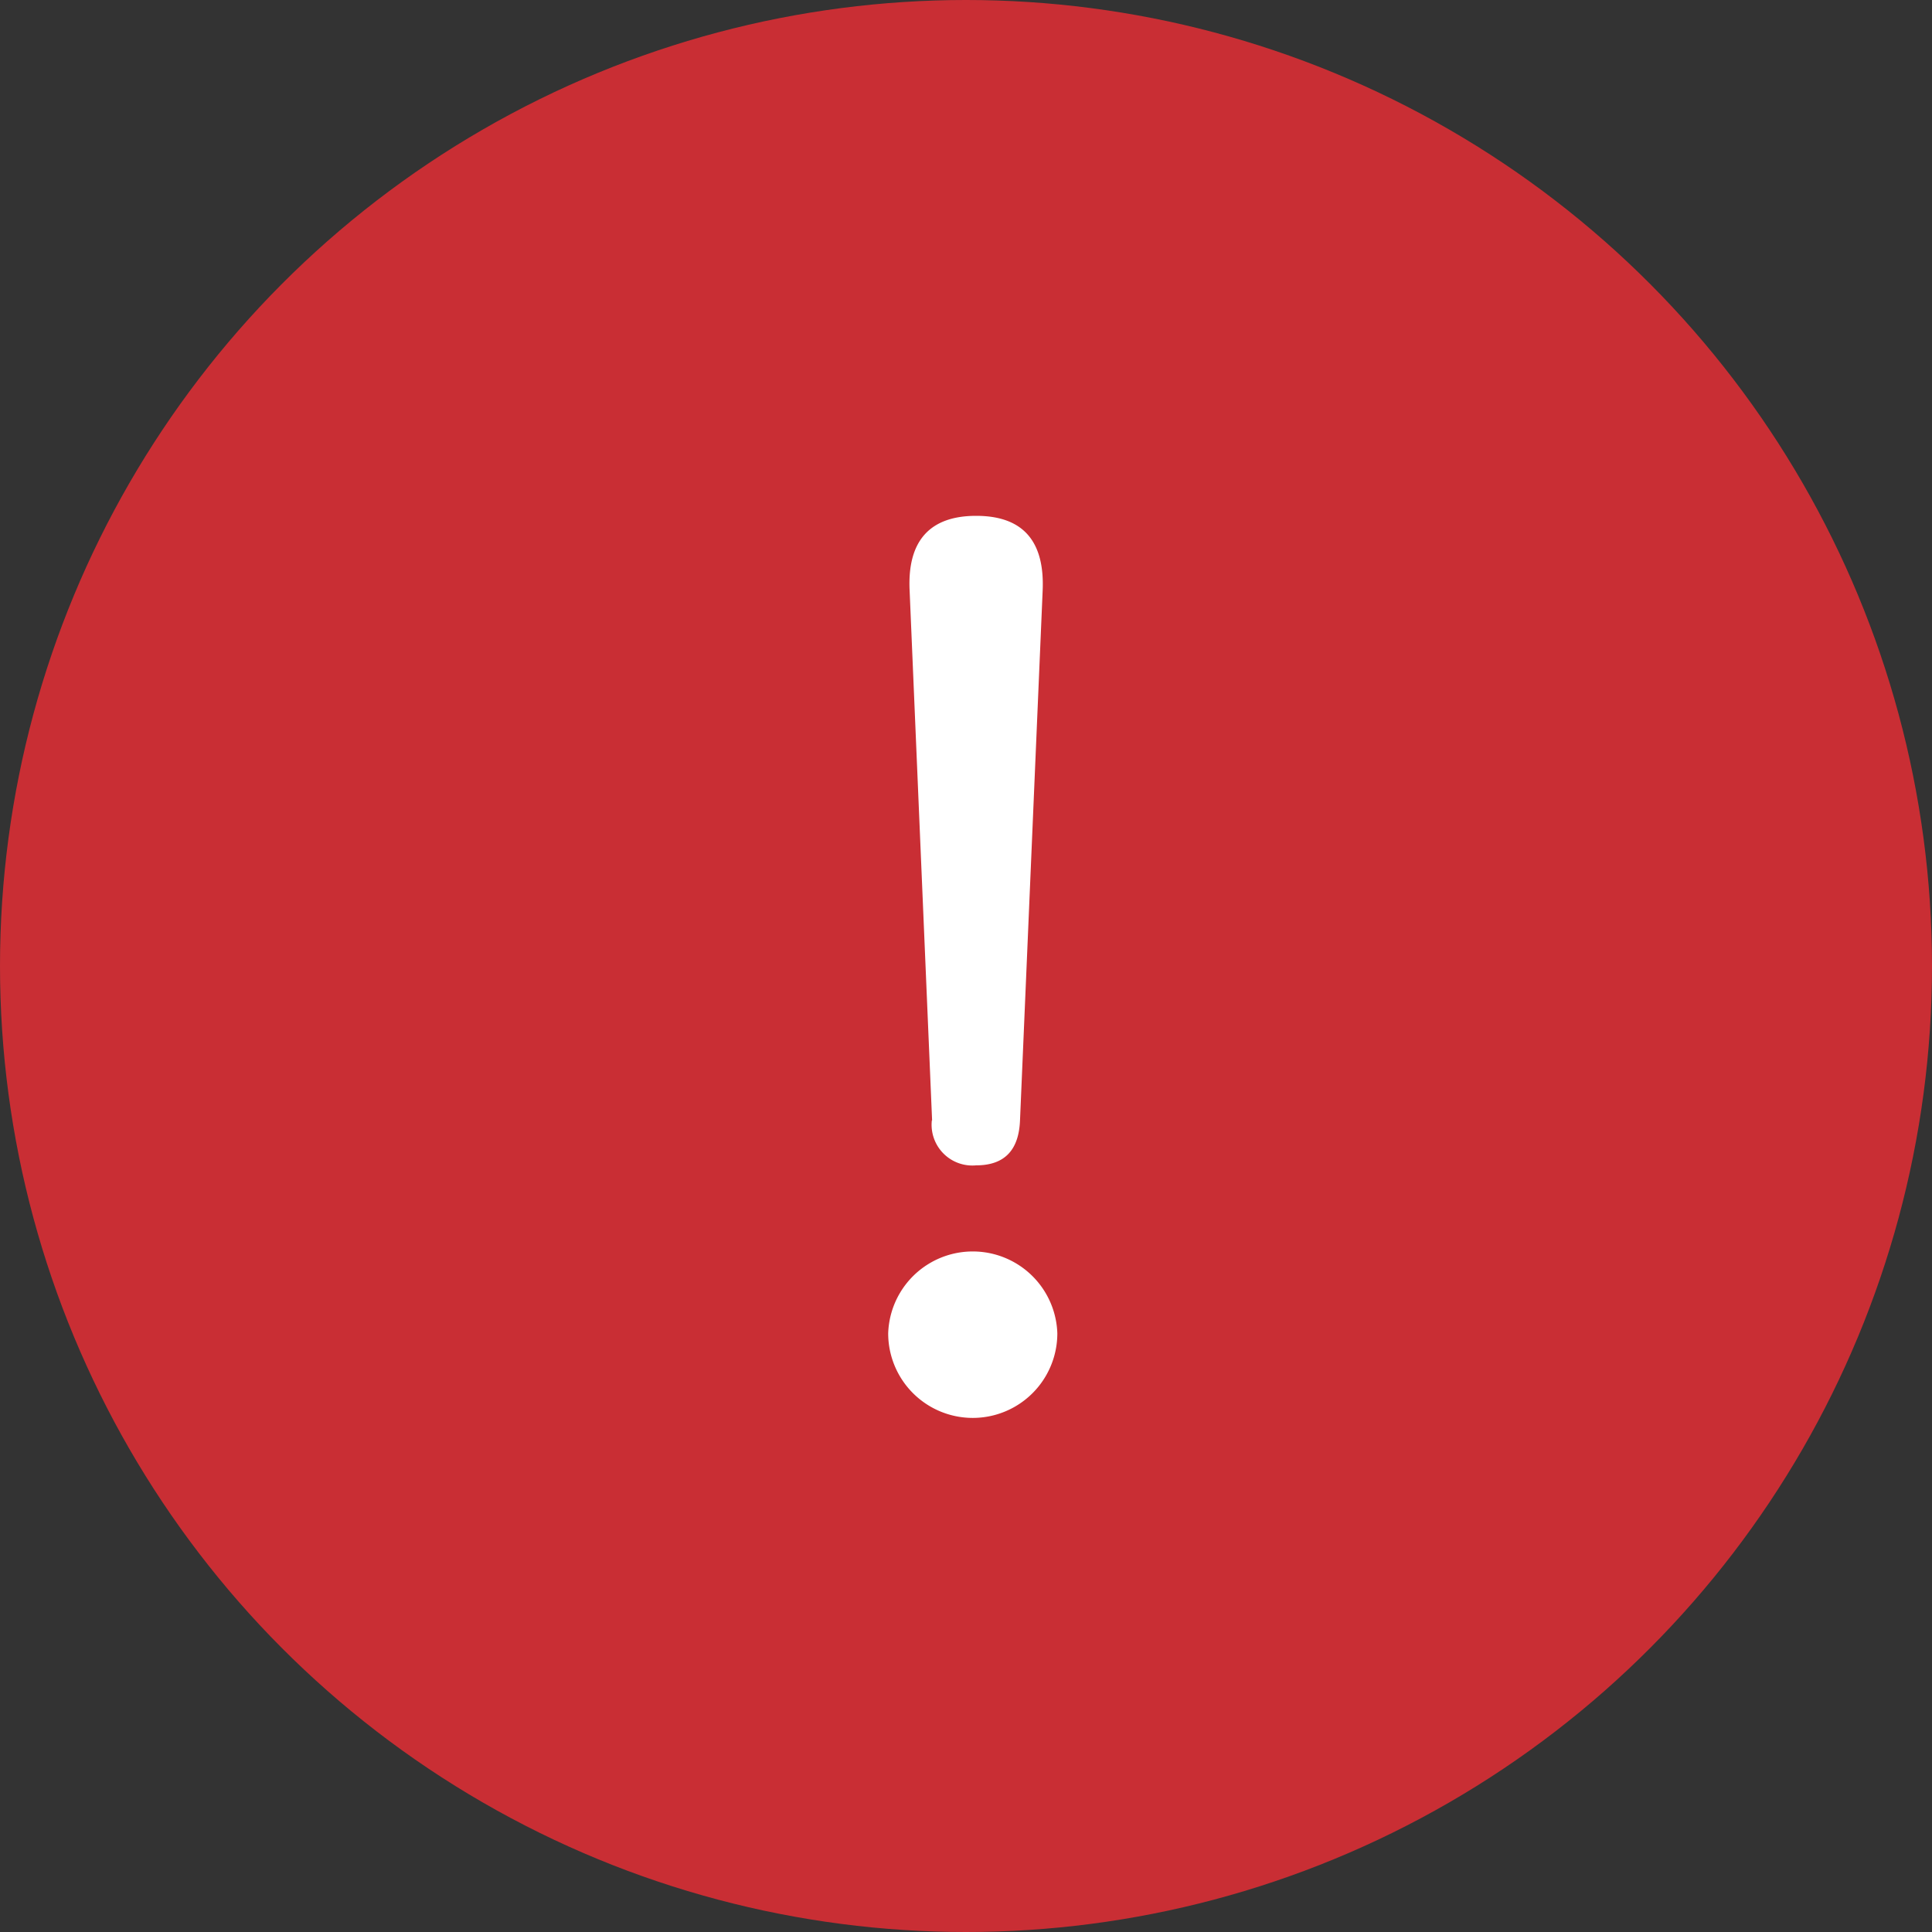 <svg id="ic-img-result-error-red" xmlns="http://www.w3.org/2000/svg" xmlns:xlink="http://www.w3.org/1999/xlink" width="44" height="44" viewBox="0 0 44 44">
  <rect x="0" y="0" width="44" height="44" fill="#333333" stroke="none"/>
  <defs>
    <clipPath id="clip-path">
      <rect id="Rectangle_3905" data-name="Rectangle 3905" width="44" height="44" fill="#fff" opacity="0.233"/>
    </clipPath>
  </defs>
  <g id="ic-img-result-error-gray">
    <g id="Group_13196" data-name="Group 13196" clip-path="url(#clip-path)">
      <g id="Group_13208" data-name="Group 13208" transform="translate(-4.5 -4.5)">
        <circle id="Ellipse_276" data-name="Ellipse 276" cx="22" cy="22" r="22" transform="translate(4.5 4.5)" fill="#c92e34"/>
        <g id="Group_13195" data-name="Group 13195" transform="translate(24.728 16.25)">
          <path id="Path_9770" data-name="Path 9770" d="M44.27,48.37a1.927,1.927,0,0,1,3.852,0,1.926,1.926,0,0,1-3.852,0Zm1-4.849-.512-12.069c-.053-1.1.432-1.7,1.515-1.7s1.562.593,1.515,1.7L47.272,43.52c-.026.646-.323,1.024-1,1.024a.928.928,0,0,1-1.008-1.024Z" transform="translate(-44.27 -29.754)" fill="#fff"/>
        </g>
      </g>
    </g>
  </g>
</svg>
